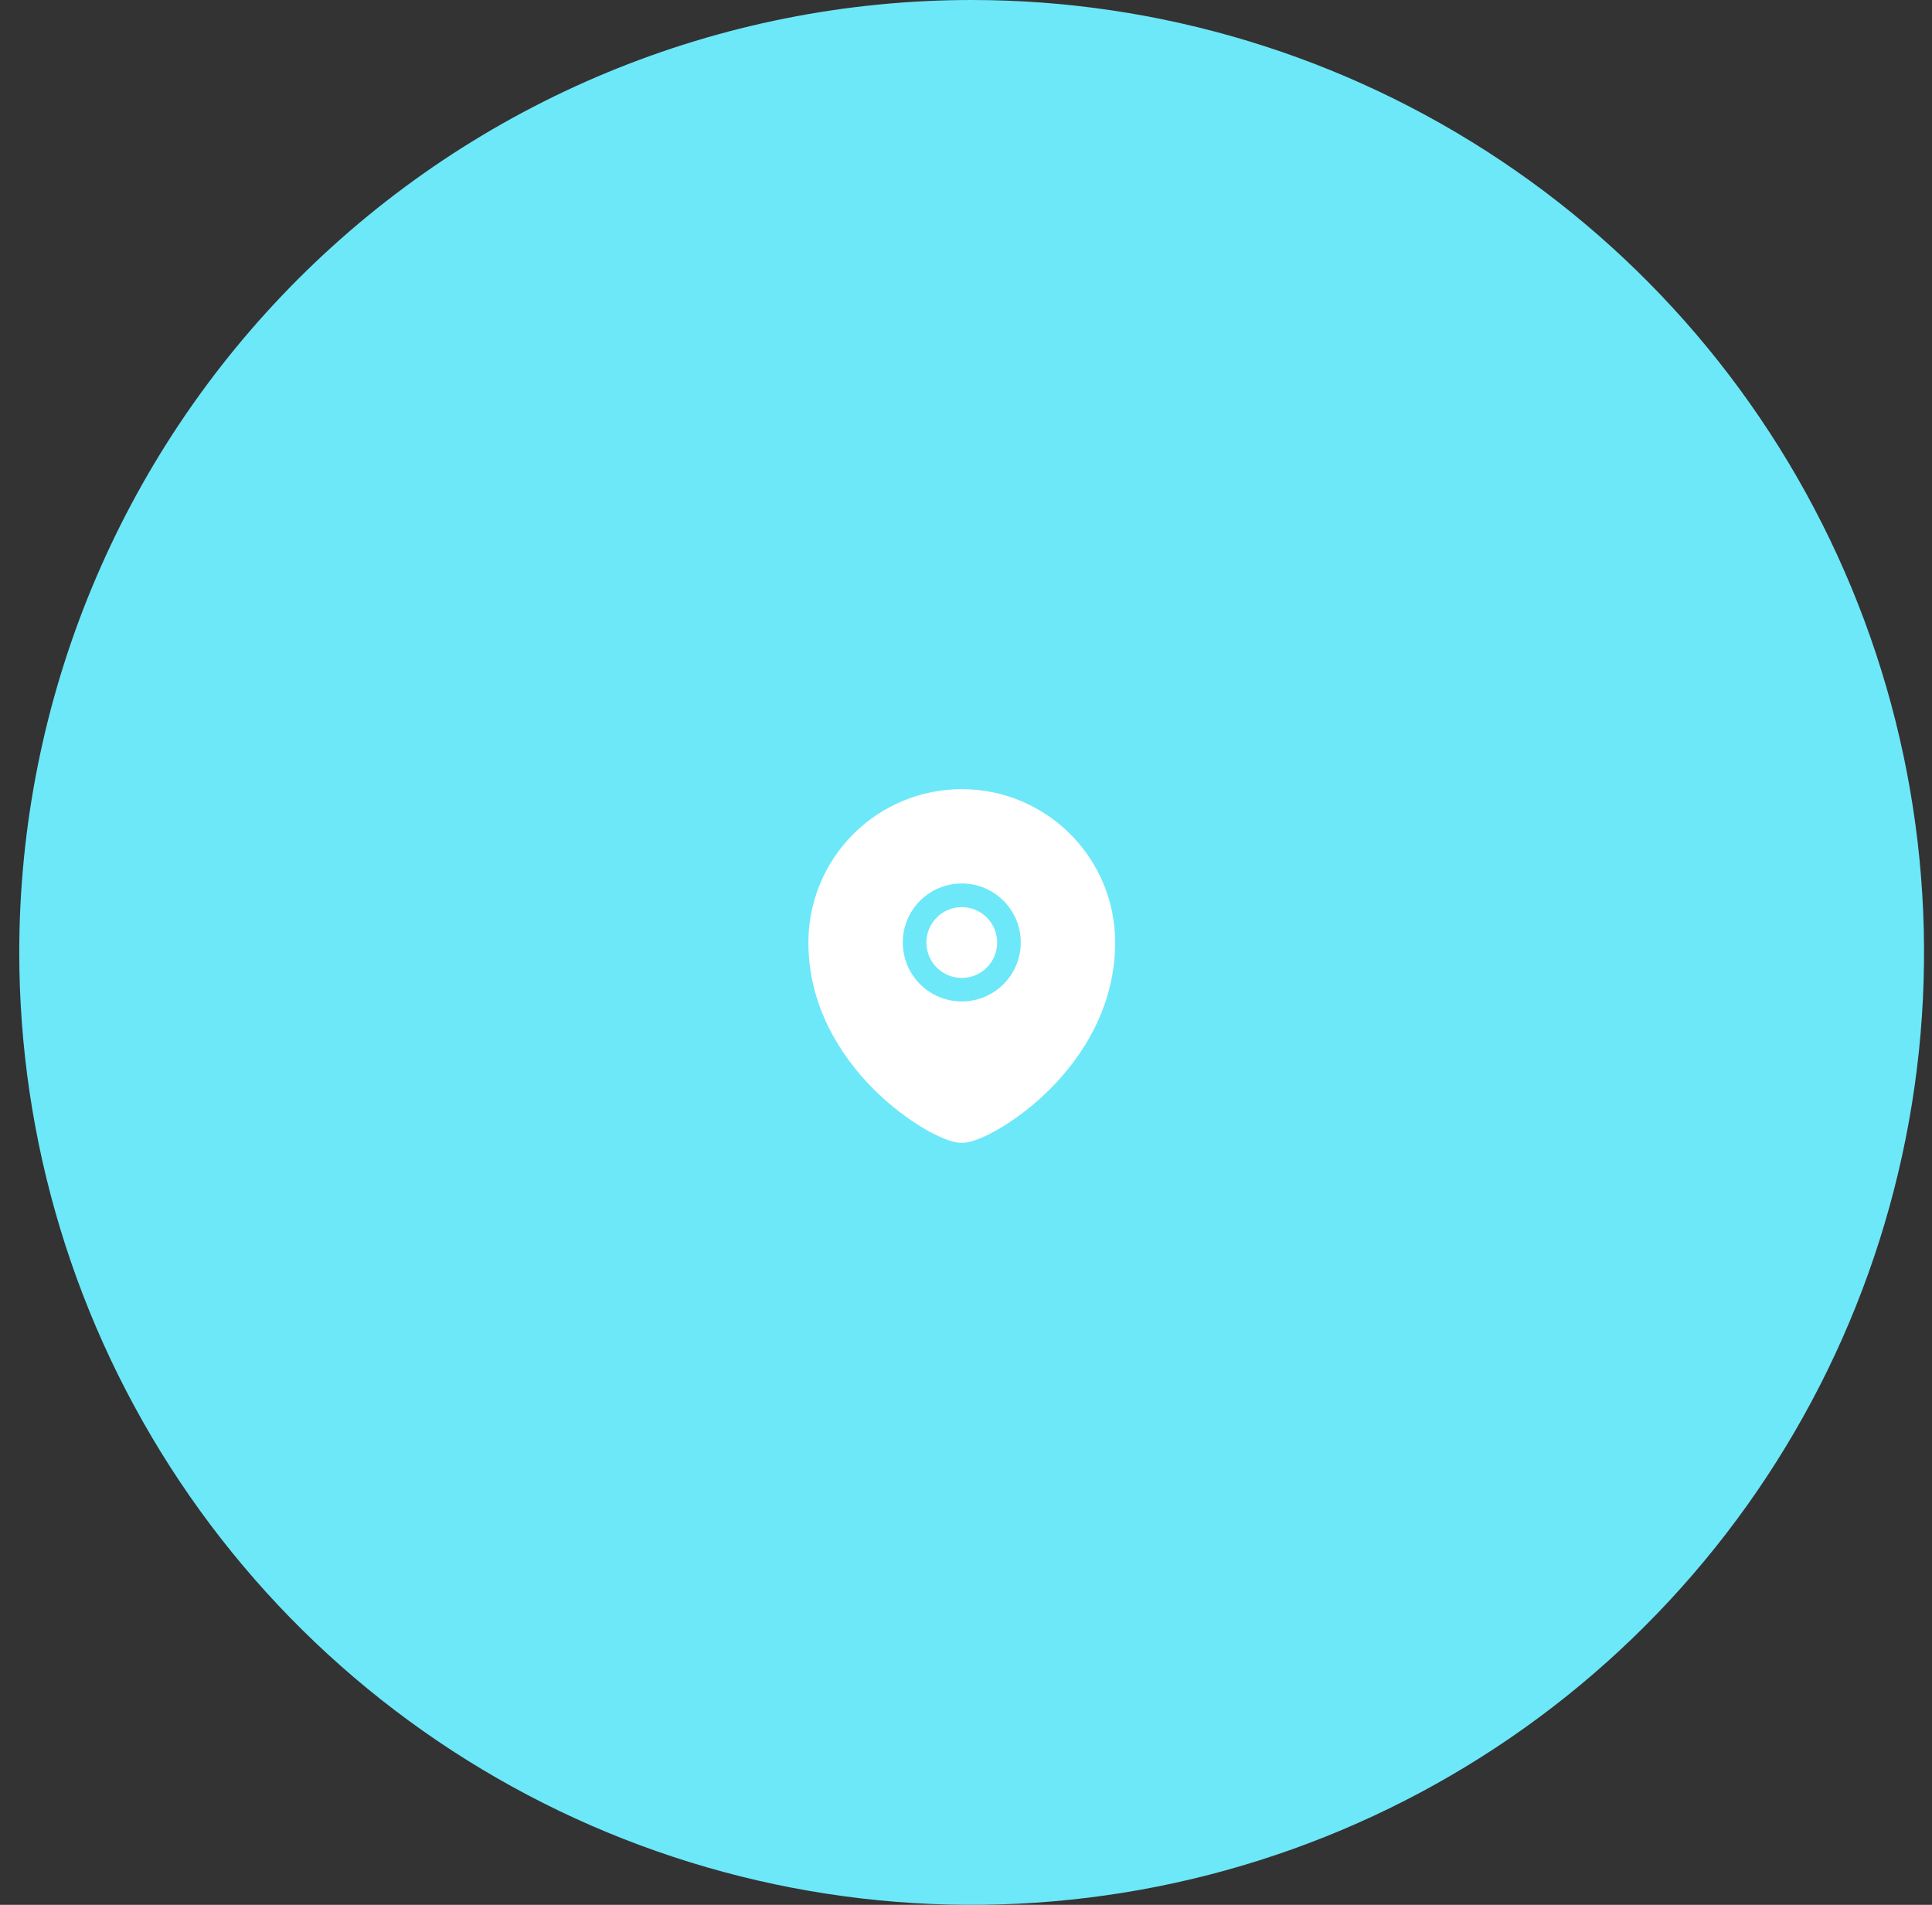<?xml version="1.0" encoding="UTF-8"?> <svg xmlns="http://www.w3.org/2000/svg" width="71" height="70" viewBox="0 0 71 70" fill="none"><rect x="0" y="0" width="71" height="70" fill="#333333" stroke="none"/><path d="M35.708 0C42.63 0 49.397 2.053 55.153 5.899C60.909 9.744 65.395 15.211 68.044 21.606C70.693 28.002 71.386 35.039 70.035 41.828C68.685 48.617 65.352 54.854 60.457 59.749C55.562 64.644 49.325 67.977 42.536 69.328C35.747 70.678 28.709 69.985 22.314 67.336C15.919 64.687 10.452 60.201 6.607 54.445C2.761 48.689 0.708 41.922 0.708 35C0.708 25.717 4.396 16.815 10.959 10.251C17.523 3.687 26.425 0 35.708 0Z" fill="#6DE8F9"></path><path fill-rule="evenodd" clip-rule="evenodd" d="M29.708 34.633C29.709 33.139 30.303 31.706 31.36 30.65C32.417 29.593 33.85 29 35.345 29C38.457 29 40.981 31.523 40.981 34.633C40.981 36.952 39.821 38.79 38.578 40.032C38.027 40.583 37.411 41.064 36.743 41.466C36.464 41.631 36.203 41.761 35.976 41.849C35.762 41.934 35.537 42 35.345 42C35.152 42 34.928 41.934 34.713 41.849C34.448 41.741 34.192 41.613 33.946 41.466C33.278 41.064 32.662 40.583 32.112 40.032C30.868 38.79 29.708 36.952 29.708 34.633ZM35.345 32.466C34.77 32.466 34.218 32.695 33.812 33.101C33.405 33.508 33.177 34.059 33.177 34.634C33.177 35.209 33.405 35.761 33.812 36.167C34.218 36.574 34.77 36.802 35.345 36.802C35.92 36.802 36.471 36.574 36.878 36.167C37.284 35.761 37.513 35.209 37.513 34.634C37.513 34.059 37.284 33.508 36.878 33.101C36.471 32.695 35.92 32.466 35.345 32.466Z" fill="white"></path><path d="M34.044 34.637C34.044 34.292 34.181 33.961 34.425 33.717C34.669 33.473 35 33.336 35.345 33.336C35.69 33.336 36.021 33.473 36.264 33.717C36.508 33.961 36.645 34.292 36.645 34.637C36.645 34.982 36.508 35.313 36.264 35.556C36.021 35.8 35.69 35.938 35.345 35.938C35 35.938 34.669 35.8 34.425 35.556C34.181 35.313 34.044 34.982 34.044 34.637Z" fill="white"></path></svg> 